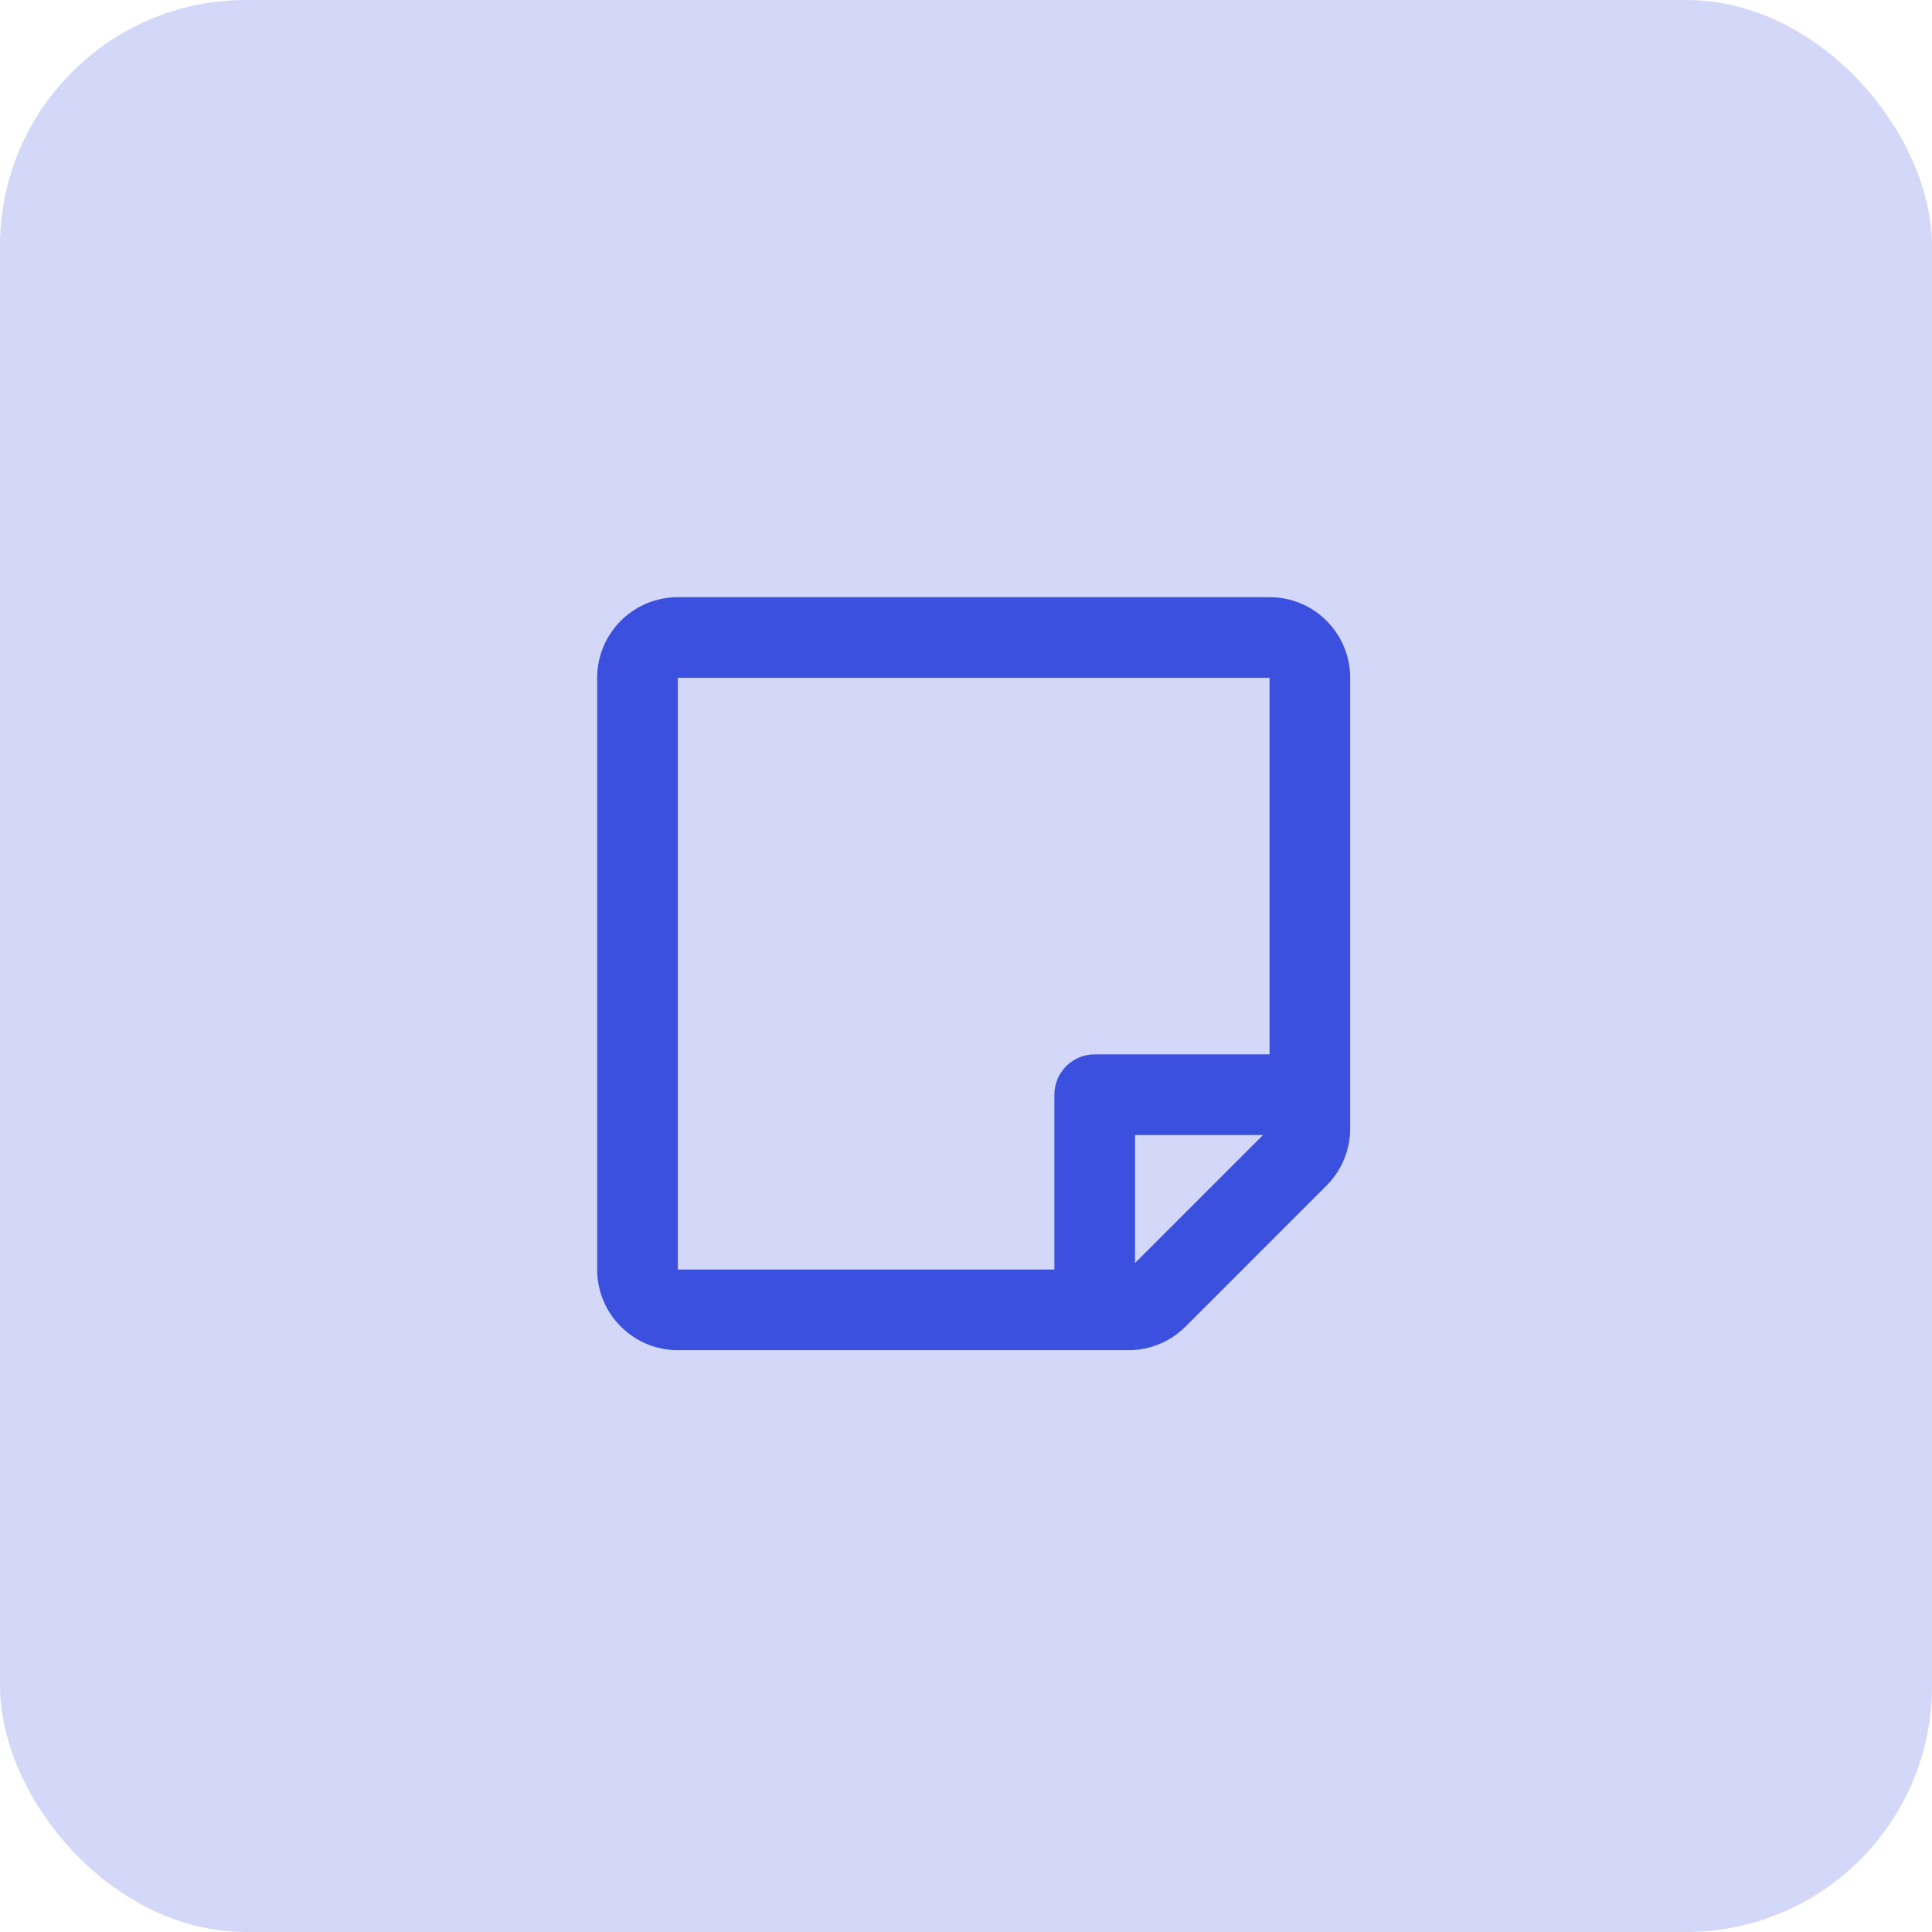 <svg width="55" height="55" viewBox="0 0 55 55" fill="none" xmlns="http://www.w3.org/2000/svg">
<rect width="55" height="55" rx="7" fill="#3C50E0" fill-opacity="0.22"/>
<path d="M38.437 32.126V19.297C38.437 18.028 37.409 17 36.141 17H19.297C18.028 17 17 18.028 17 19.297V36.14C17 37.408 18.028 38.437 19.297 38.437H32.127C32.736 38.437 33.32 38.195 33.751 37.764L37.765 33.75C38.195 33.319 38.437 32.735 38.437 32.126ZM32.312 35.954V32.312H35.955L32.312 35.954ZM36.141 19.297V30.015H31.164C30.53 30.015 30.016 30.529 30.016 31.163V36.14H19.297V19.297H36.141Z" fill="#3C50E0"/>
</svg>
